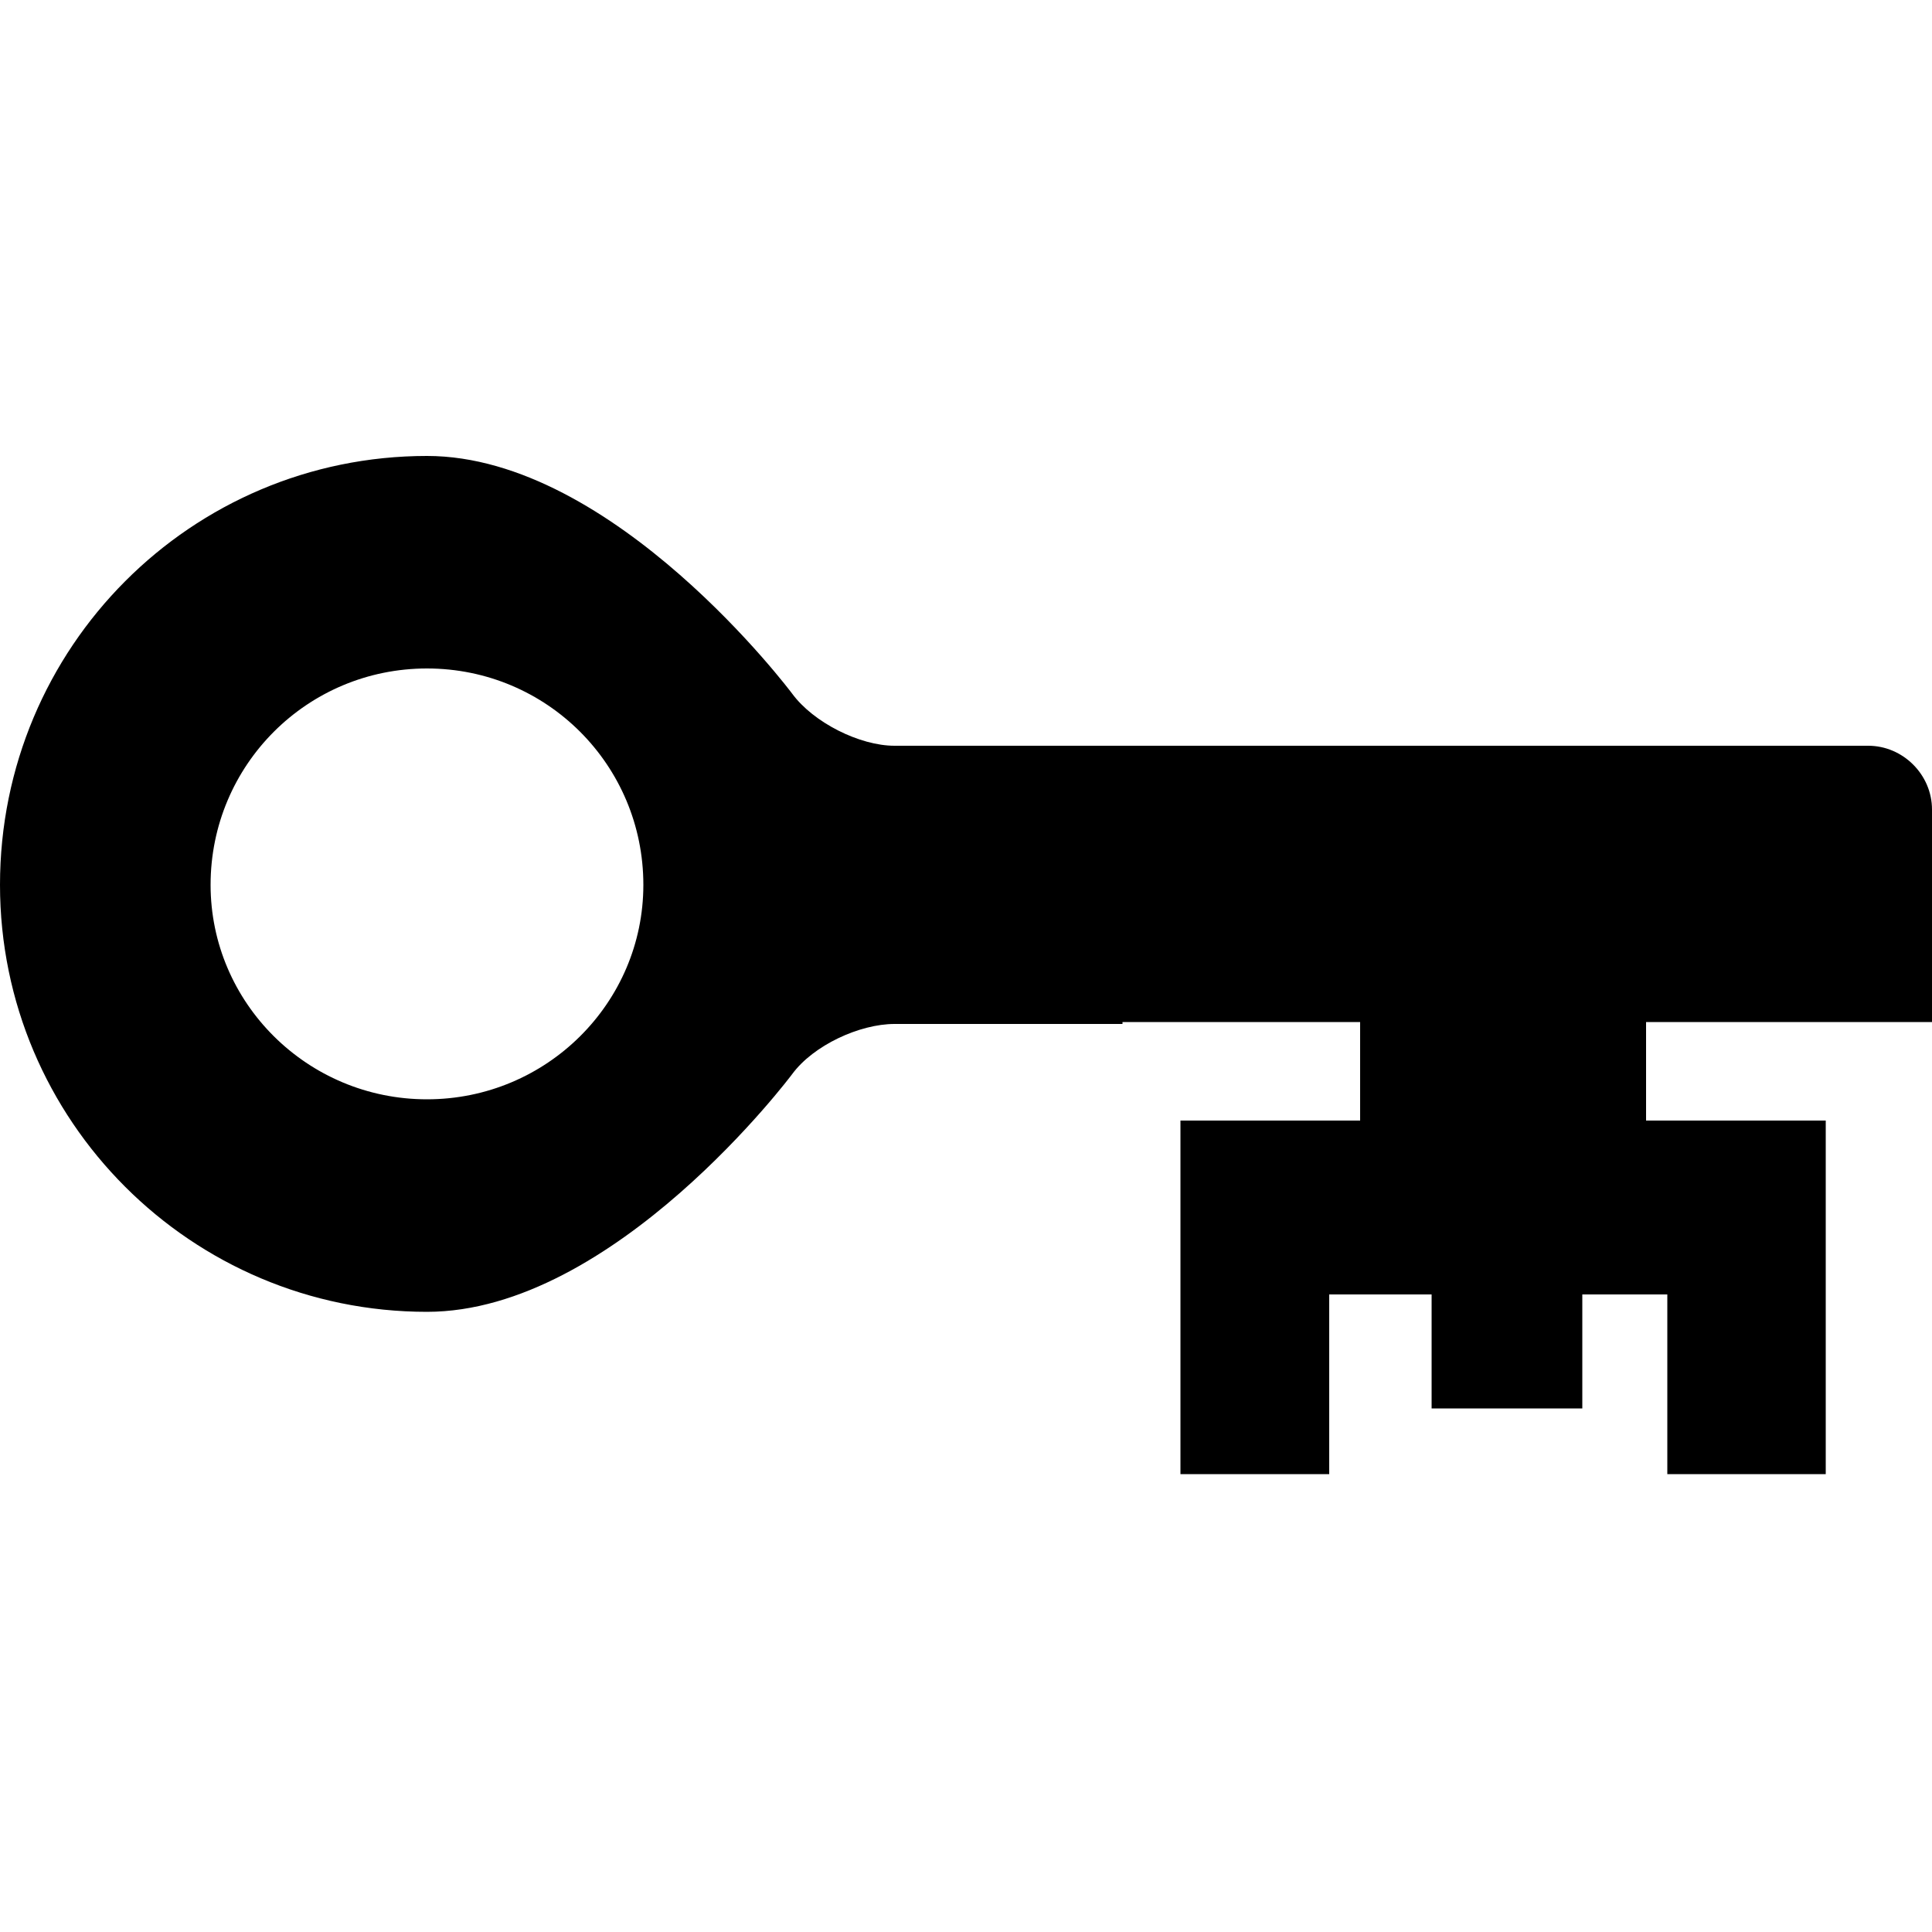 <svg width="64" height="64" viewBox="0 0 1000 1000" xmlns="http://www.w3.org/2000/svg"><path d="M967 386H463c-18 0-42-12-53-27 0 0-92-123-189-123C99 236 0 335 0 458c0 122 99 221 221 221 97 0 189-123 189-123 11-15 35-26 53-26h118v-1h123v51h-93v183h77v-93h53v59h78v-59h44v93h82V580h-93v-51h148V419c0-18-15-33-33-33zM221 569c-62 0-112-50-112-111 0-62 50-112 112-112s112 50 112 112c0 61-50 111-112 111z"/></svg>